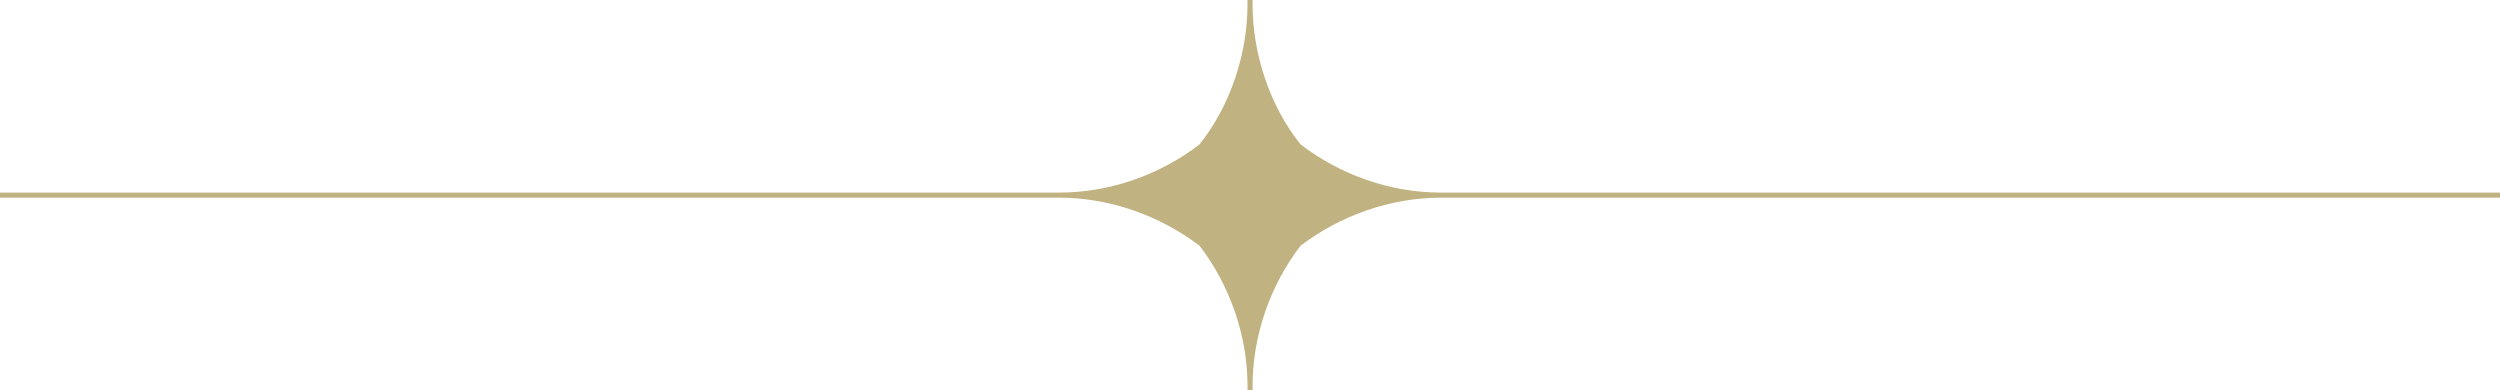 <?xml version="1.0" encoding="UTF-8" standalone="no"?><svg xmlns="http://www.w3.org/2000/svg" xmlns:xlink="http://www.w3.org/1999/xlink" fill="#000000" height="77.2" preserveAspectRatio="xMidYMid meet" version="1" viewBox="0.0 0.0 494.4 77.2" width="494.4" zoomAndPan="magnify"><g id="change1_1"><path d="M285.749,38.089L285.749,38.089l-0.339,0v-0.001h-0.5c-9.91,0.002-19.847-3.486-27.7-9.523 c-6.132-7.653-9.504-17.927-9.5-27.726v-0.5h-0.002V0h-0.998v0.338h-0.001v0.5c0.002,9.796-3.387,20.059-9.498,27.724 c-7.854,6.039-17.793,9.528-27.702,9.526h-0.341h-0.16h-0.339H0v1h209.529c9.975,0.043,19.734,3.492,27.686,9.5 c6.026,7.863,9.496,17.818,9.494,27.75v0.339v0.16v0.34h1.001v-0.34v-0.16v-0.339h-0.002c0-0.008,0-0.015,0-0.022 c0.005-9.912,3.463-19.878,9.491-27.724c7.955-6.025,17.727-9.465,27.714-9.504c0.107,0,0.225,0,0.336,0h0.5h208.67v-1H285.749z" fill="#c1b282"/></g></svg>